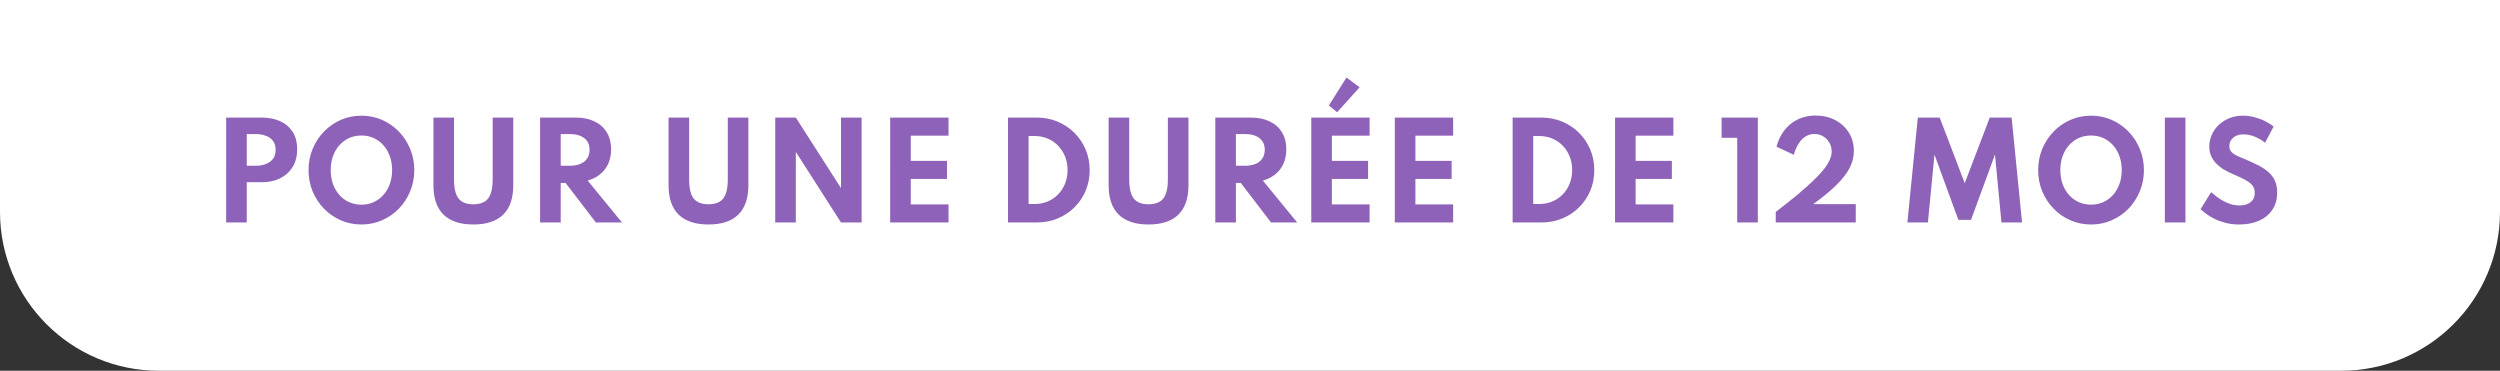 <?xml version="1.0" encoding="UTF-8"?> <svg xmlns="http://www.w3.org/2000/svg" width="472" height="70" viewBox="0 0 472 70" fill="none"><rect x="0" y="0" width="472" height="70" fill="#333333" stroke="none"/> <path d="M0 40C0 56.569 13.431 70 30 70H442C458.569 70 472 56.569 472 40V0H0V40Z" fill="white"></path> <path d="M42.699 42L42.7 22.2H49.444C50.732 22.2 51.876 22.424 52.876 22.872C53.876 23.32 54.664 23.988 55.24 24.876C55.816 25.756 56.104 26.856 56.104 28.176C56.104 29.488 55.816 30.608 55.24 31.536C54.664 32.464 53.876 33.176 52.876 33.672C51.876 34.16 50.731 34.404 49.444 34.404H46.587L46.587 42H42.699ZM46.588 31.296H48.244C48.924 31.296 49.548 31.196 50.116 30.996C50.692 30.796 51.156 30.476 51.508 30.036C51.86 29.596 52.036 29.016 52.036 28.296C52.036 27.568 51.86 26.988 51.508 26.556C51.156 26.116 50.692 25.8 50.116 25.608C49.548 25.408 48.924 25.308 48.244 25.308H46.588L46.588 31.296ZM68.236 42.384C66.852 42.384 65.555 42.12 64.347 41.592C63.139 41.064 62.08 40.332 61.168 39.396C60.256 38.452 59.54 37.36 59.02 36.12C58.508 34.872 58.252 33.536 58.252 32.112C58.252 30.688 58.508 29.356 59.02 28.116C59.54 26.868 60.256 25.776 61.168 24.84C62.08 23.896 63.14 23.16 64.348 22.632C65.556 22.104 66.852 21.84 68.236 21.84C69.62 21.84 70.916 22.104 72.124 22.632C73.332 23.16 74.392 23.896 75.304 24.84C76.216 25.776 76.928 26.868 77.44 28.116C77.96 29.356 78.22 30.688 78.22 32.112C78.22 33.536 77.96 34.872 77.44 36.12C76.928 37.36 76.216 38.452 75.304 39.396C74.391 40.332 73.332 41.064 72.124 41.592C70.915 42.12 69.62 42.384 68.236 42.384ZM68.224 38.64C69.072 38.64 69.848 38.48 70.552 38.16C71.256 37.84 71.868 37.388 72.388 36.804C72.908 36.22 73.312 35.532 73.6 34.74C73.888 33.94 74.032 33.064 74.032 32.112C74.032 31.16 73.888 30.288 73.6 29.496C73.312 28.696 72.908 28.004 72.388 27.42C71.868 26.836 71.256 26.384 70.552 26.064C69.848 25.744 69.072 25.584 68.224 25.584C67.392 25.584 66.62 25.744 65.908 26.064C65.204 26.384 64.592 26.836 64.072 27.42C63.552 28.004 63.148 28.696 62.86 29.496C62.58 30.288 62.44 31.16 62.44 32.112C62.44 33.064 62.58 33.94 62.86 34.74C63.148 35.532 63.552 36.22 64.072 36.804C64.592 37.388 65.204 37.84 65.908 38.16C66.62 38.48 67.392 38.64 68.224 38.64ZM89.368 42.384C86.888 42.384 85.012 41.764 83.74 40.524C82.468 39.276 81.832 37.428 81.832 34.98L81.833 22.2H85.721L85.72 33.864C85.72 35.536 86.004 36.74 86.572 37.476C87.148 38.204 88.08 38.568 89.368 38.568C90.656 38.568 91.584 38.204 92.152 37.476C92.728 36.74 93.016 35.536 93.016 33.864L93.017 22.2H96.905L96.904 34.98C96.904 37.428 96.268 39.276 94.996 40.524C93.732 41.764 91.856 42.384 89.368 42.384ZM101.973 42L101.973 22.2H108.717C110.069 22.2 111.241 22.44 112.233 22.92C113.233 23.392 114.005 24.076 114.549 24.972C115.101 25.86 115.377 26.932 115.377 28.188C115.377 29.18 115.201 30.076 114.849 30.876C114.497 31.668 113.993 32.336 113.337 32.88C112.681 33.424 111.885 33.828 110.949 34.092L117.429 42H112.497L106.785 34.536H105.861L105.861 42H101.973ZM105.861 31.296H107.517C108.325 31.296 109.009 31.18 109.569 30.948C110.129 30.716 110.557 30.376 110.853 29.928C111.157 29.472 111.309 28.928 111.309 28.296C111.309 27.336 110.977 26.6 110.313 26.088C109.657 25.568 108.725 25.308 107.517 25.308H105.861L105.861 31.296ZM133.759 42.384C131.279 42.384 129.403 41.764 128.131 40.524C126.859 39.276 126.223 37.428 126.223 34.98L126.223 22.2H130.111L130.111 33.864C130.111 35.536 130.395 36.74 130.963 37.476C131.539 38.204 132.471 38.568 133.759 38.568C135.047 38.568 135.975 38.204 136.543 37.476C137.119 36.74 137.407 35.536 137.407 33.864L137.407 22.2H141.295L141.295 34.98C141.295 37.428 140.659 39.276 139.387 40.524C138.123 41.764 136.247 42.384 133.759 42.384ZM146.363 42L146.364 22.2H150.252L158.784 35.52L158.784 22.2H162.672L162.671 42H158.783L150.252 28.68L150.251 42H146.363ZM168.066 42L168.067 22.2H179.083L179.083 25.608H171.955L171.955 30.372H178.795L178.795 33.78H171.955L171.955 38.592H179.083L179.082 42H168.066ZM190.309 42L190.309 22.2H195.745C197.153 22.2 198.461 22.452 199.669 22.956C200.877 23.46 201.933 24.164 202.837 25.068C203.749 25.972 204.457 27.024 204.961 28.224C205.473 29.424 205.729 30.72 205.729 32.112C205.729 33.512 205.477 34.812 204.973 36.012C204.469 37.204 203.761 38.252 202.849 39.156C201.945 40.052 200.885 40.752 199.669 41.256C198.461 41.752 197.153 42 195.745 42H190.309ZM194.197 38.52H195.313C196.209 38.52 197.037 38.36 197.797 38.04C198.557 37.72 199.217 37.272 199.777 36.696C200.337 36.12 200.773 35.444 201.085 34.668C201.397 33.884 201.553 33.028 201.553 32.1C201.553 31.18 201.397 30.332 201.085 29.556C200.773 28.772 200.337 28.092 199.777 27.516C199.217 26.932 198.557 26.48 197.797 26.16C197.037 25.84 196.209 25.68 195.313 25.68H194.197L194.197 38.52ZM216.845 42.384C214.365 42.384 212.489 41.764 211.217 40.524C209.945 39.276 209.309 37.428 209.309 34.98L209.309 22.2H213.197L213.197 33.864C213.197 35.536 213.481 36.74 214.049 37.476C214.625 38.204 215.557 38.568 216.845 38.568C218.133 38.568 219.061 38.204 219.629 37.476C220.205 36.74 220.493 35.536 220.493 33.864L220.493 22.2H224.381L224.381 34.98C224.381 37.428 223.745 39.276 222.473 40.524C221.209 41.764 219.333 42.384 216.845 42.384ZM229.449 42L229.45 22.2H236.194C237.546 22.2 238.718 22.44 239.71 22.92C240.71 23.392 241.482 24.076 242.026 24.972C242.578 25.86 242.854 26.932 242.854 28.188C242.854 29.18 242.678 30.076 242.326 30.876C241.974 31.668 241.47 32.336 240.814 32.88C240.158 33.424 239.362 33.828 238.426 34.092L244.905 42H239.973L234.262 34.536H233.338L233.337 42H229.449ZM233.338 31.296H234.994C235.802 31.296 236.486 31.18 237.046 30.948C237.606 30.716 238.034 30.376 238.33 29.928C238.634 29.472 238.786 28.928 238.786 28.296C238.786 27.336 238.454 26.6 237.79 26.088C237.134 25.568 236.202 25.308 234.994 25.308H233.338L233.338 31.296ZM247.566 42L247.567 22.2H258.583L258.583 25.608H251.455L251.455 30.372H258.295L258.295 33.78H251.455L251.455 38.592H258.583L258.582 42H247.566ZM252.451 21.192L250.891 19.92L254.215 14.628L256.687 16.488L252.451 21.192ZM263.34 42L263.34 22.2H274.356L274.356 25.608H267.228L267.228 30.372H274.068L274.068 33.78H267.228L267.228 38.592H274.356L274.356 42H263.34ZM285.582 42L285.583 22.2H291.019C292.427 22.2 293.735 22.452 294.943 22.956C296.151 23.46 297.207 24.164 298.111 25.068C299.023 25.972 299.731 27.024 300.235 28.224C300.746 29.424 301.002 30.72 301.002 32.112C301.002 33.512 300.75 34.812 300.246 36.012C299.742 37.204 299.034 38.252 298.122 39.156C297.218 40.052 296.158 40.752 294.942 41.256C293.734 41.752 292.426 42 291.018 42H285.582ZM289.47 38.52H290.586C291.482 38.52 292.31 38.36 293.07 38.04C293.83 37.72 294.49 37.272 295.05 36.696C295.61 36.12 296.046 35.444 296.358 34.668C296.67 33.884 296.826 33.028 296.826 32.1C296.826 31.18 296.67 30.332 296.358 29.556C296.046 28.772 295.611 28.092 295.051 27.516C294.491 26.932 293.831 26.48 293.071 26.16C292.311 25.84 291.483 25.68 290.587 25.68H289.471L289.47 38.52ZM304.918 42L304.919 22.2H315.935L315.935 25.608H308.807L308.806 30.372H315.646L315.646 33.78H308.806L308.806 38.592H315.934L315.934 42H304.918ZM327.988 42L327.989 26.016H325.037L325.037 22.2H331.877L331.876 42H327.988ZM335.26 42L335.26 40.008C336.82 38.816 338.184 37.736 339.352 36.768C340.52 35.792 341.516 34.908 342.34 34.116C343.164 33.324 343.832 32.604 344.344 31.956C344.856 31.3 345.228 30.7 345.46 30.156C345.7 29.604 345.82 29.084 345.82 28.596C345.82 27.988 345.676 27.436 345.388 26.94C345.1 26.436 344.709 26.036 344.213 25.74C343.725 25.444 343.173 25.296 342.557 25.296C341.965 25.296 341.417 25.448 340.913 25.752C340.416 26.048 339.98 26.488 339.604 27.072C339.228 27.656 338.916 28.372 338.668 29.22L335.404 27.696C335.644 26.792 335.989 25.98 336.437 25.26C336.893 24.532 337.437 23.912 338.069 23.4C338.709 22.888 339.425 22.496 340.217 22.224C341.009 21.952 341.865 21.816 342.785 21.816C344.185 21.816 345.429 22.108 346.517 22.692C347.605 23.268 348.457 24.056 349.073 25.056C349.697 26.056 350.008 27.196 350.008 28.476C350.008 29.116 349.92 29.744 349.744 30.36C349.568 30.976 349.292 31.6 348.916 32.232C348.54 32.856 348.052 33.5 347.452 34.164C346.852 34.82 346.128 35.512 345.28 36.24C344.44 36.96 343.46 37.728 342.34 38.544H350.368L350.368 42H335.26ZM360.115 42L362.084 22.2H366.212L370.94 34.584L375.668 22.2H379.796L381.763 42H377.875L376.652 29.184L372.127 41.508H369.739L365.228 29.184L363.991 42H360.115ZM394.79 42.384C393.406 42.384 392.11 42.12 390.902 41.592C389.694 41.064 388.634 40.332 387.722 39.396C386.81 38.452 386.094 37.36 385.574 36.12C385.062 34.872 384.806 33.536 384.806 32.112C384.806 30.688 385.063 29.356 385.575 28.116C386.095 26.868 386.811 25.776 387.723 24.84C388.635 23.896 389.695 23.16 390.903 22.632C392.111 22.104 393.407 21.84 394.791 21.84C396.175 21.84 397.471 22.104 398.679 22.632C399.887 23.16 400.947 23.896 401.859 24.84C402.771 25.776 403.483 26.868 403.995 28.116C404.515 29.356 404.774 30.688 404.774 32.112C404.774 33.536 404.514 34.872 403.994 36.12C403.482 37.36 402.77 38.452 401.858 39.396C400.946 40.332 399.886 41.064 398.678 41.592C397.47 42.12 396.174 42.384 394.79 42.384ZM394.778 38.64C395.626 38.64 396.402 38.48 397.106 38.16C397.81 37.84 398.422 37.388 398.942 36.804C399.462 36.22 399.866 35.532 400.154 34.74C400.442 33.94 400.586 33.064 400.586 32.112C400.586 31.16 400.443 30.288 400.155 29.496C399.867 28.696 399.463 28.004 398.943 27.42C398.423 26.836 397.811 26.384 397.107 26.064C396.403 25.744 395.627 25.584 394.779 25.584C393.947 25.584 393.175 25.744 392.463 26.064C391.759 26.384 391.147 26.836 390.627 27.42C390.107 28.004 389.703 28.696 389.415 29.496C389.135 30.288 388.994 31.16 388.994 32.112C388.994 33.064 389.134 33.94 389.414 34.74C389.702 35.532 390.106 36.22 390.626 36.804C391.146 37.388 391.758 37.84 392.462 38.16C393.174 38.48 393.946 38.64 394.778 38.64ZM408.723 42L408.723 22.2H412.611L412.611 42H408.723ZM422.719 42.384C421.799 42.384 420.951 42.28 420.175 42.072C419.399 41.872 418.703 41.62 418.087 41.316C417.479 41.004 416.955 40.684 416.515 40.356C416.075 40.028 415.727 39.74 415.471 39.492L417.463 36.276C417.727 36.508 418.043 36.768 418.411 37.056C418.779 37.344 419.191 37.62 419.647 37.884C420.103 38.14 420.595 38.356 421.123 38.532C421.659 38.7 422.227 38.784 422.827 38.784C423.387 38.784 423.879 38.696 424.303 38.52C424.735 38.344 425.075 38.084 425.323 37.74C425.571 37.388 425.695 36.952 425.695 36.432C425.695 35.96 425.595 35.56 425.395 35.232C425.195 34.896 424.899 34.596 424.507 34.332C424.123 34.06 423.647 33.796 423.079 33.54C422.519 33.276 421.879 32.988 421.159 32.676C420.623 32.436 420.111 32.164 419.623 31.86C419.143 31.548 418.715 31.188 418.339 30.78C417.963 30.372 417.663 29.912 417.439 29.4C417.223 28.88 417.115 28.3 417.115 27.66C417.115 26.9 417.267 26.172 417.571 25.476C417.875 24.78 418.307 24.16 418.867 23.616C419.435 23.072 420.107 22.64 420.883 22.32C421.667 22 422.539 21.84 423.499 21.84C424.219 21.84 424.939 21.936 425.659 22.128C426.379 22.32 427.051 22.572 427.675 22.884C428.299 23.196 428.827 23.536 429.259 23.904L427.639 26.952C427.295 26.656 426.903 26.392 426.463 26.16C426.031 25.92 425.567 25.728 425.071 25.584C424.583 25.44 424.087 25.368 423.583 25.368C423.015 25.368 422.531 25.468 422.131 25.668C421.739 25.868 421.435 26.136 421.219 26.472C421.011 26.8 420.907 27.168 420.907 27.576C420.907 27.912 420.975 28.2 421.111 28.44C421.255 28.672 421.455 28.876 421.711 29.052C421.967 29.22 422.275 29.384 422.635 29.544C422.995 29.696 423.391 29.86 423.823 30.036C424.751 30.428 425.591 30.816 426.343 31.2C427.095 31.584 427.739 32.012 428.275 32.484C428.811 32.948 429.219 33.492 429.499 34.116C429.787 34.74 429.931 35.484 429.931 36.348C429.931 37.612 429.627 38.696 429.019 39.6C428.419 40.504 427.579 41.196 426.499 41.676C425.419 42.148 424.159 42.384 422.719 42.384Z" fill="#8E62B8"></path> </svg> 
